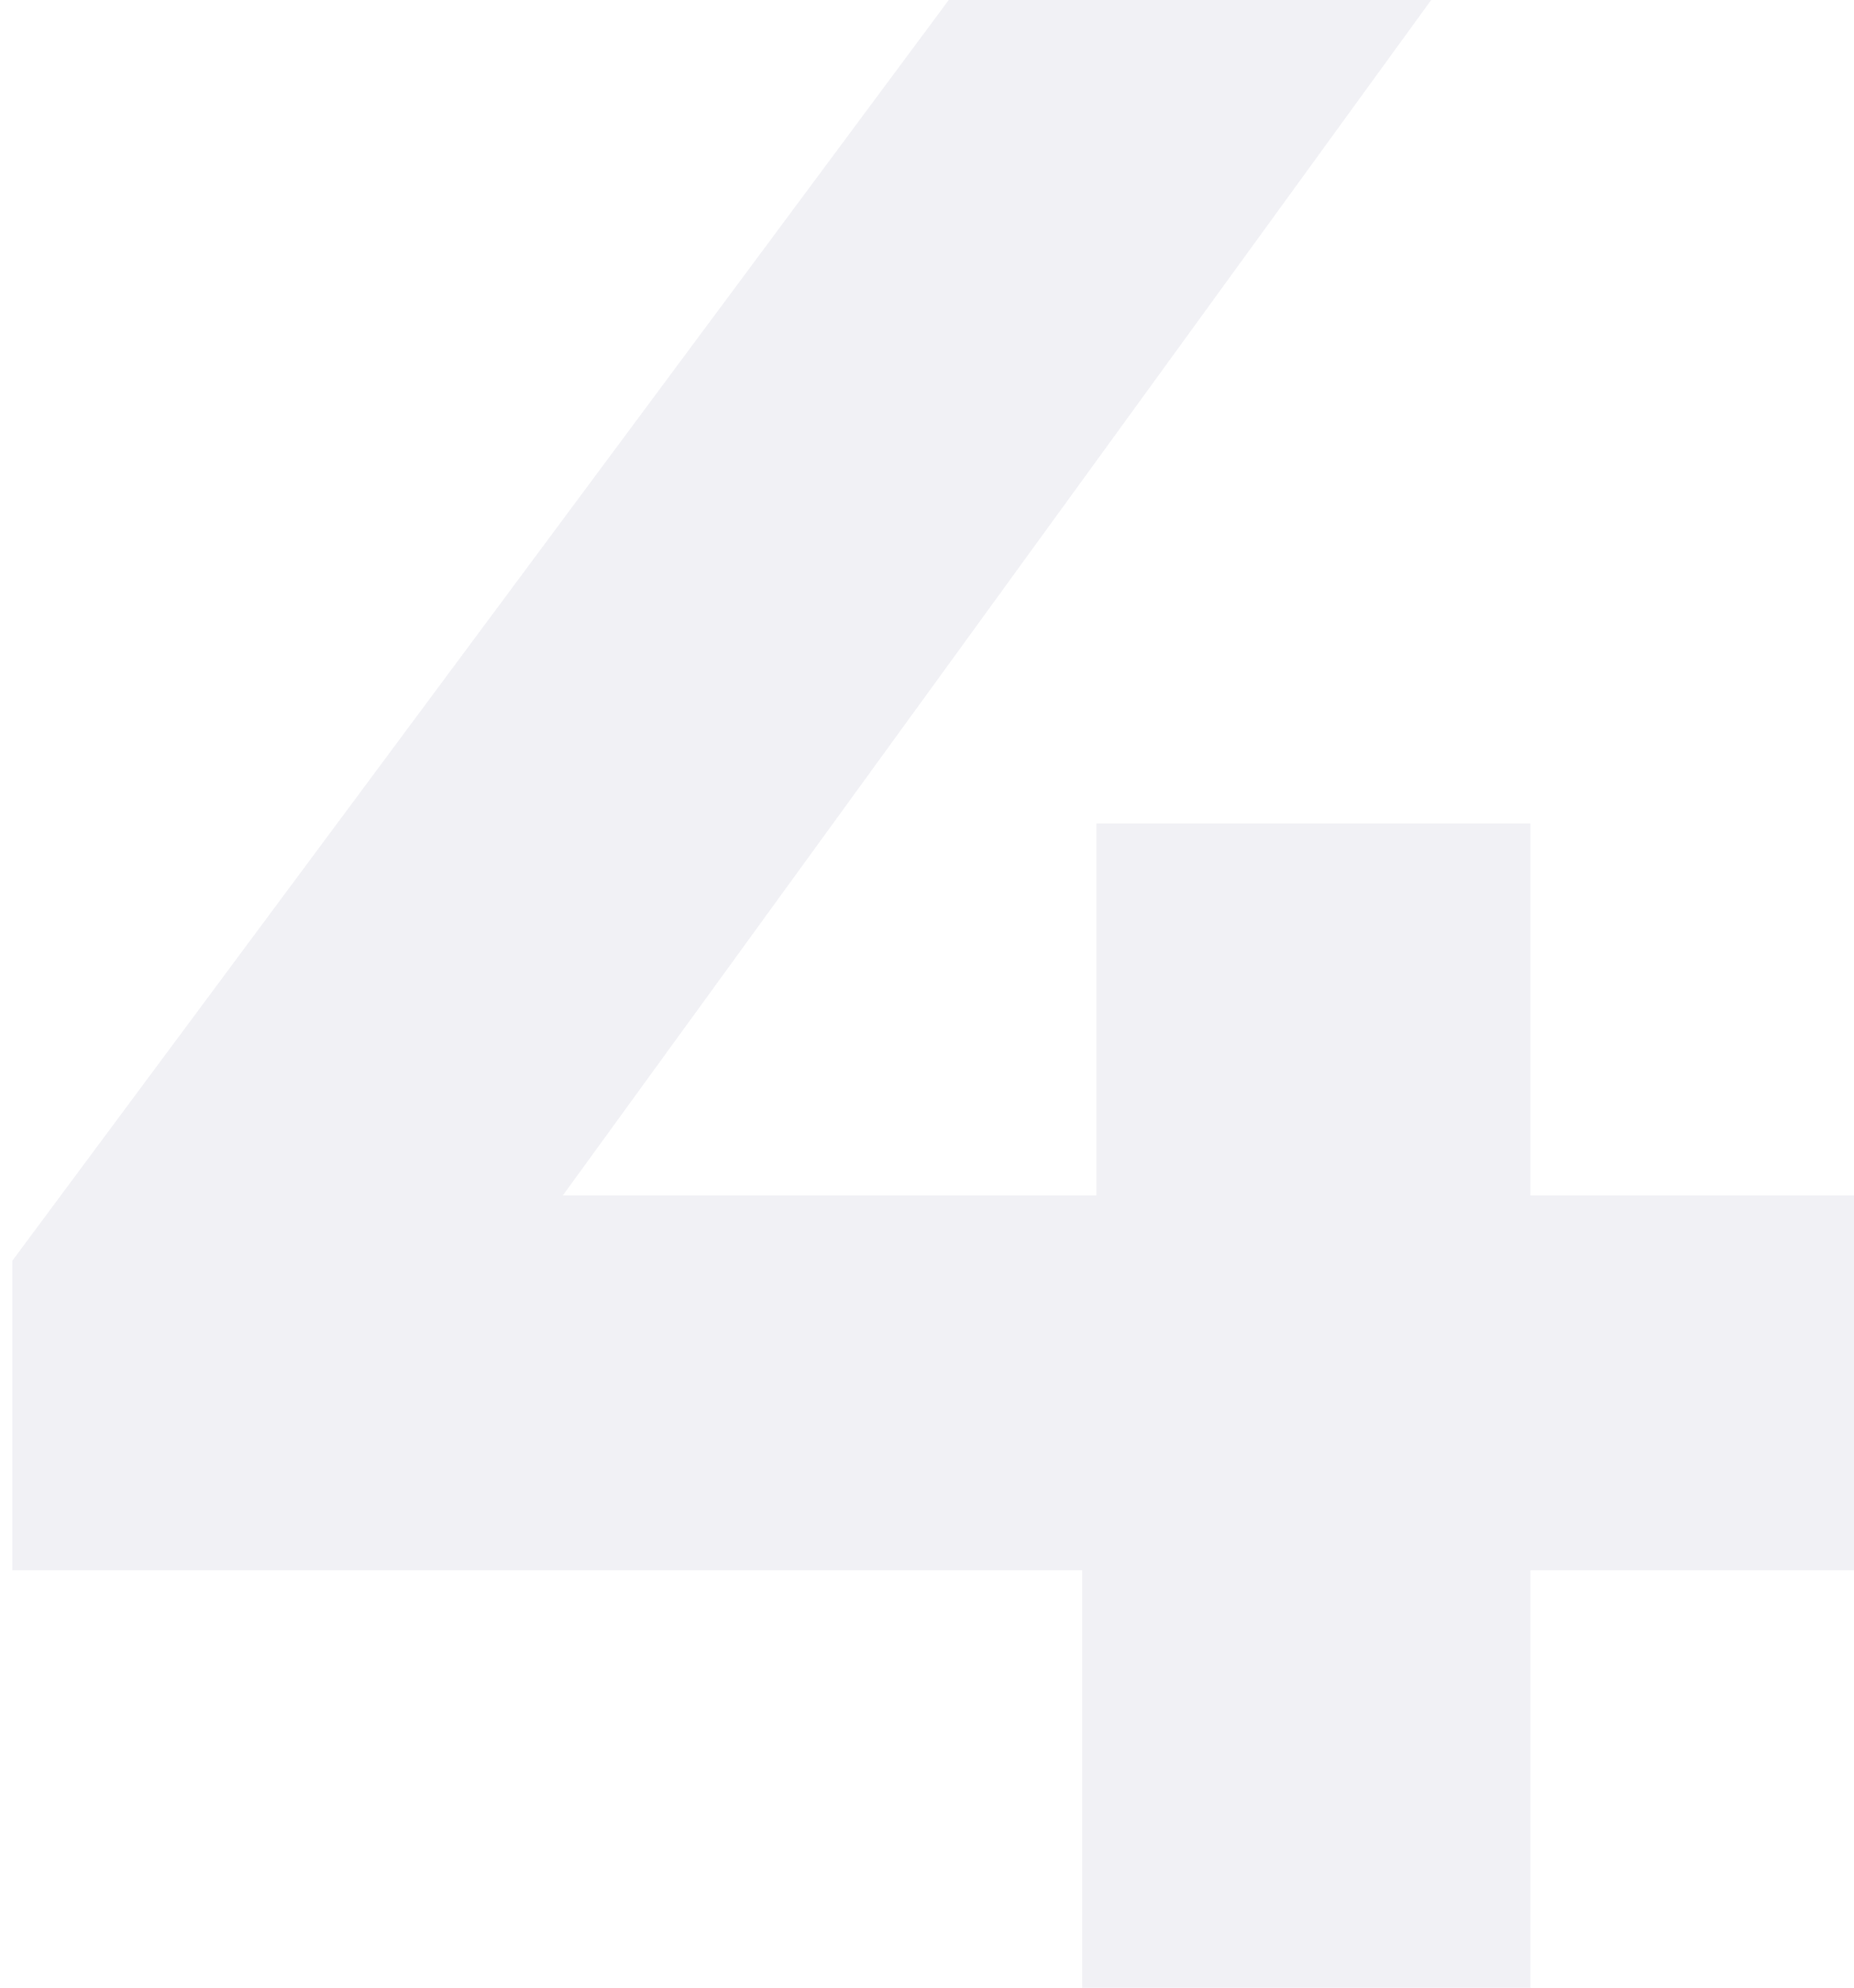 <?xml version="1.0" encoding="UTF-8"?> <svg xmlns="http://www.w3.org/2000/svg" width="98" height="105" viewBox="0 0 98 105" fill="none"> <path opacity="0.5" d="M98 63.15H80.9V43.5H57.95V63.15H29.75L75.65 0H50.15L0.65 66.6V82.95H57.2V105H80.9V82.95H98V63.15Z" fill="#E5E4EC"></path> </svg> 